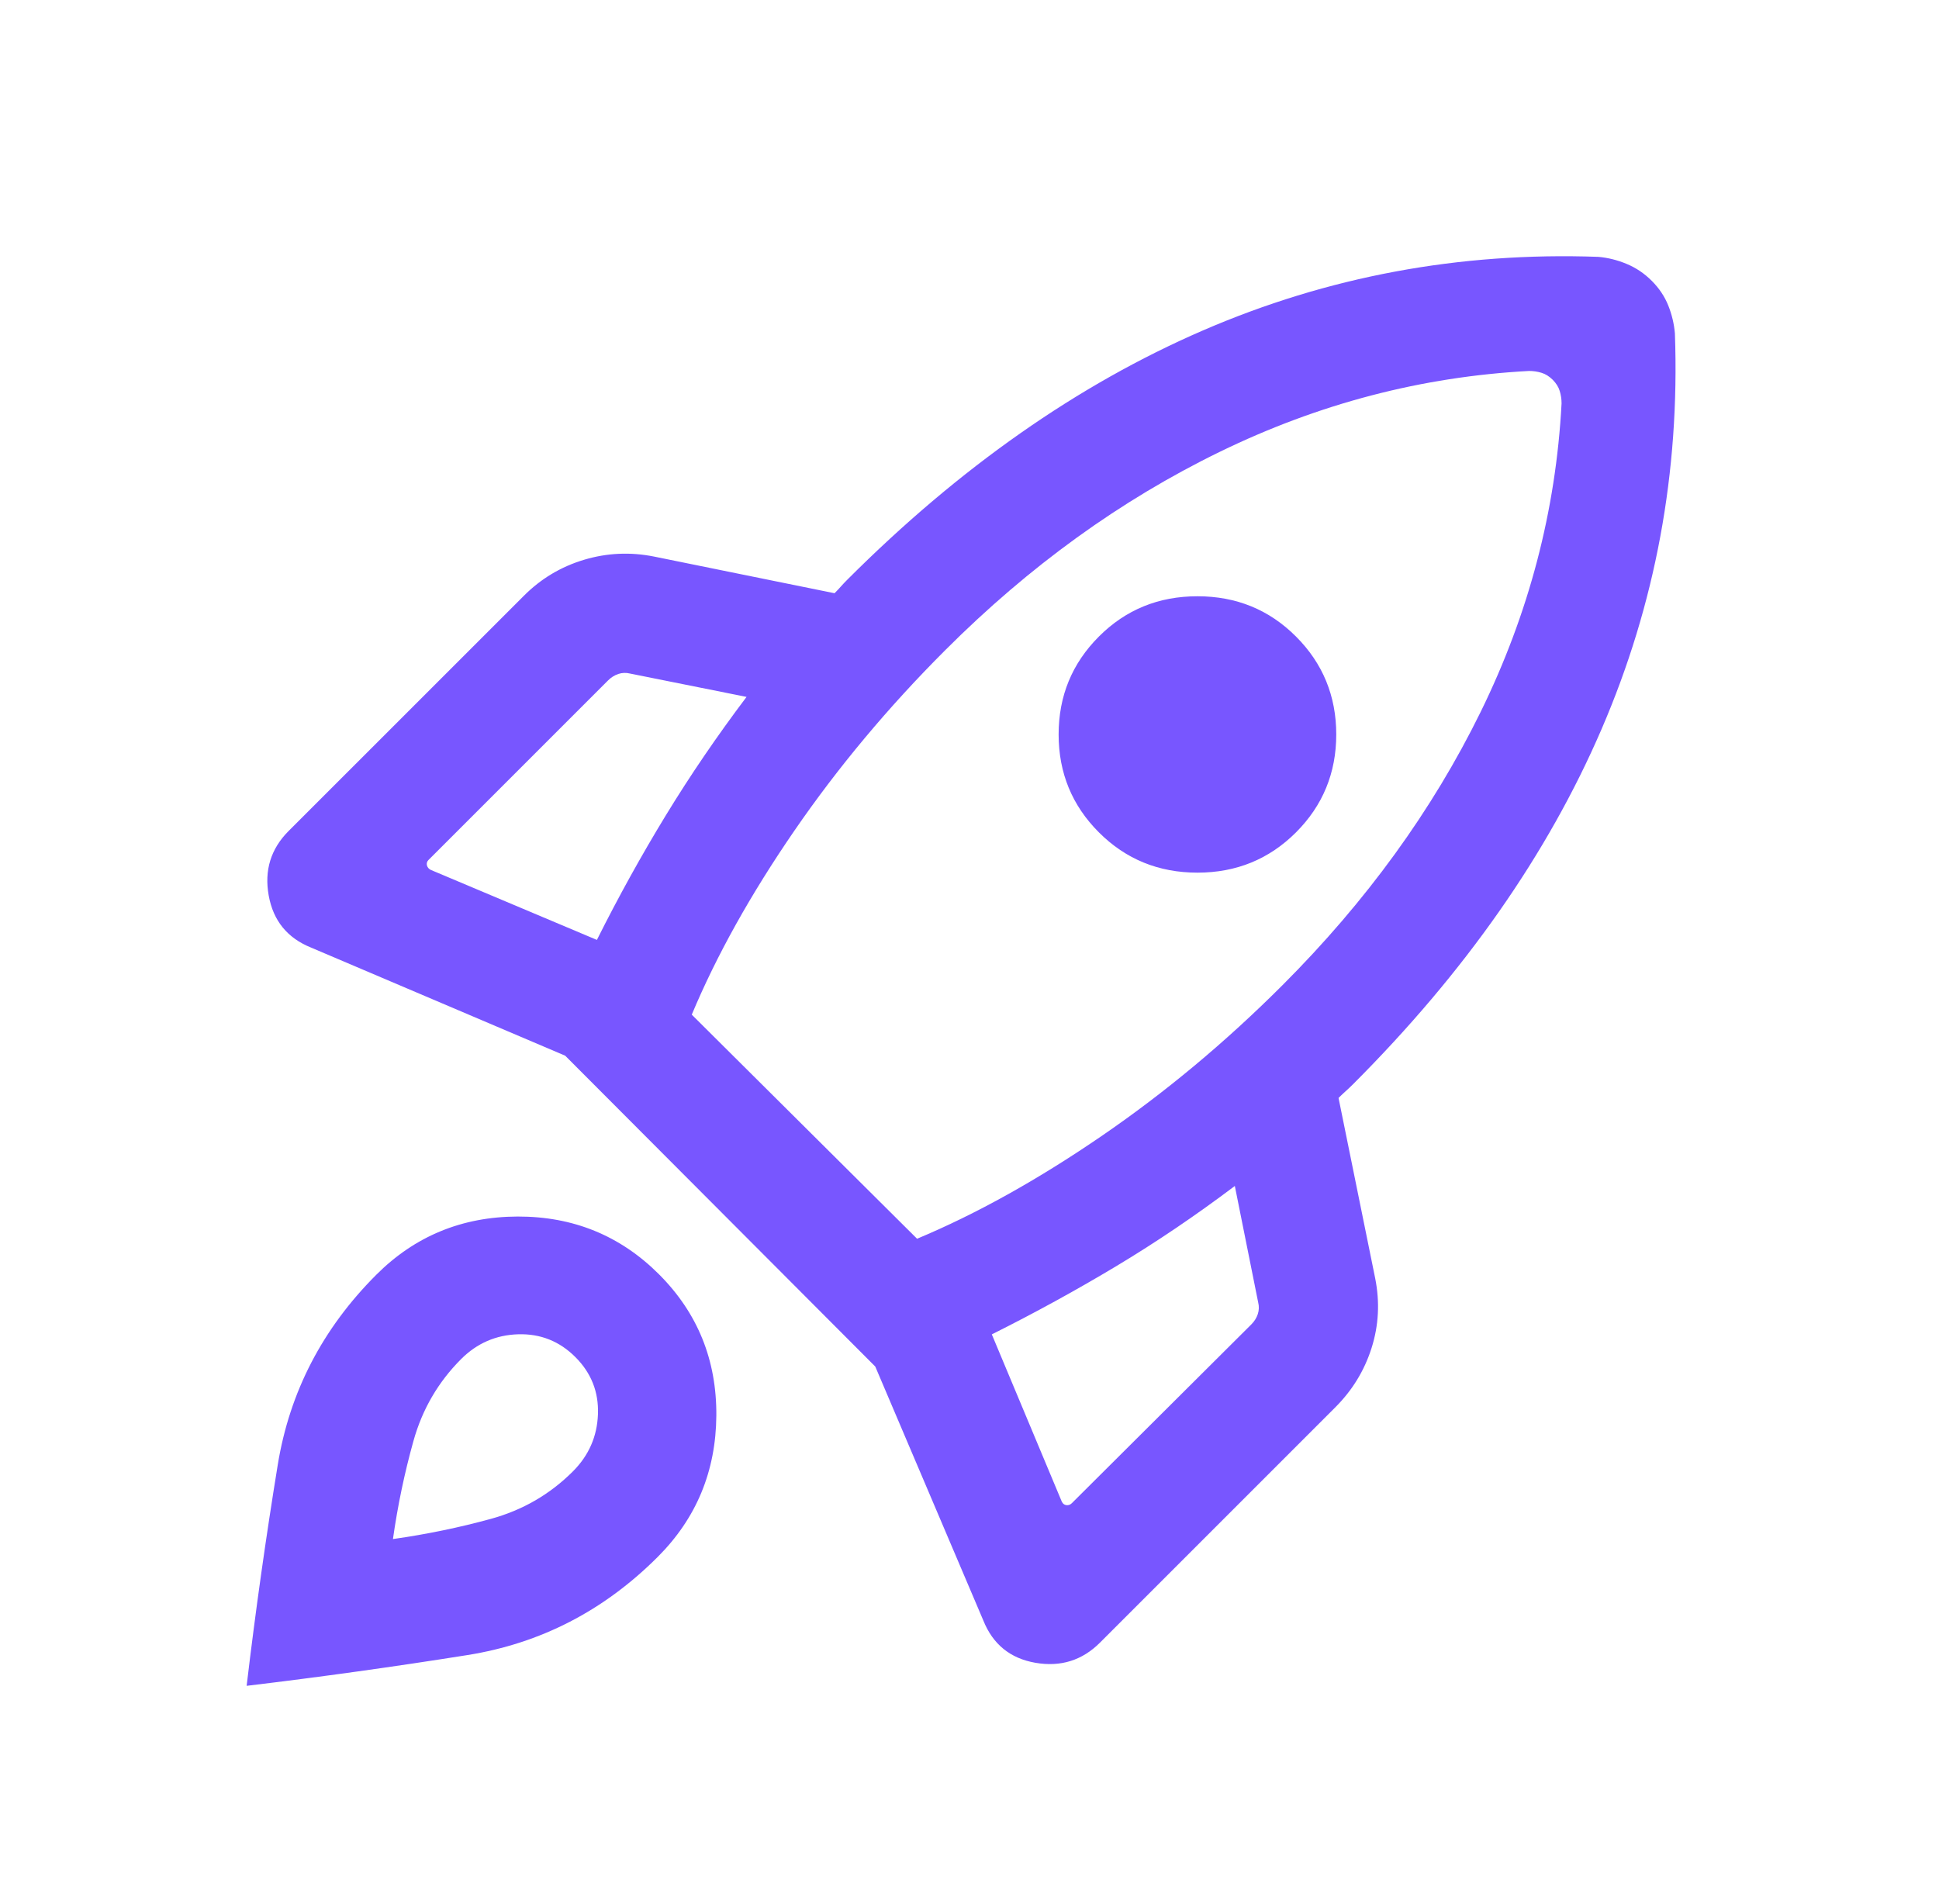 <svg width="55" height="54" viewBox="0 0 55 54" fill="none" xmlns="http://www.w3.org/2000/svg">
<path d="M16.931 26.662C17.543 25.439 18.195 24.261 18.887 23.127C19.579 21.993 20.342 20.874 21.176 19.769L17.874 19.107C17.759 19.078 17.647 19.082 17.539 19.118C17.431 19.154 17.333 19.216 17.247 19.302L12.154 24.395C12.111 24.438 12.096 24.489 12.11 24.547C12.125 24.604 12.161 24.647 12.219 24.676L16.931 26.662ZM43.372 10.523C40.329 10.685 37.404 11.45 34.595 12.819C31.787 14.187 29.193 16.062 26.814 18.441C25.195 20.059 23.767 21.769 22.529 23.569C21.292 25.369 20.323 27.107 19.622 28.782L26.013 35.139C27.689 34.438 29.43 33.469 31.238 32.231C33.045 30.994 34.758 29.566 36.376 27.948C38.756 25.568 40.63 22.983 41.999 20.194C43.367 17.404 44.133 14.488 44.294 11.444C44.294 11.323 44.277 11.206 44.242 11.092C44.208 10.978 44.141 10.872 44.044 10.774C43.945 10.676 43.839 10.609 43.725 10.575C43.611 10.54 43.493 10.523 43.372 10.523ZM31.171 23.612C30.409 22.85 30.028 21.924 30.028 20.834C30.028 19.744 30.409 18.818 31.171 18.056C31.932 17.294 32.864 16.914 33.966 16.914C35.068 16.914 35.999 17.294 36.761 18.056C37.522 18.818 37.903 19.744 37.903 20.834C37.903 21.924 37.522 22.85 36.761 23.612C35.999 24.373 35.068 24.754 33.966 24.754C32.864 24.754 31.932 24.373 31.171 23.612ZM28.133 37.852L30.119 42.599C30.148 42.656 30.191 42.689 30.249 42.696C30.306 42.703 30.357 42.685 30.401 42.642L35.493 37.57C35.58 37.484 35.641 37.386 35.677 37.278C35.713 37.17 35.717 37.058 35.688 36.943L35.026 33.642C33.921 34.475 32.802 35.233 31.669 35.913C30.535 36.594 29.356 37.24 28.133 37.852ZM47.509 9.459C47.65 13.396 46.957 17.137 45.43 20.68C43.903 24.224 41.552 27.582 38.379 30.756C38.307 30.828 38.239 30.892 38.174 30.95C38.109 31.008 38.041 31.073 37.968 31.145L39.007 36.259C39.142 36.937 39.108 37.596 38.905 38.237C38.702 38.877 38.359 39.438 37.877 39.92L31.201 46.596C30.696 47.101 30.086 47.291 29.371 47.168C28.655 47.044 28.162 46.642 27.891 45.965L24.827 38.764L16.031 29.946L8.831 26.883C8.153 26.612 7.75 26.119 7.622 25.403C7.493 24.688 7.682 24.078 8.186 23.573L14.863 16.897C15.345 16.415 15.911 16.076 16.563 15.88C17.215 15.684 17.88 15.653 18.558 15.789L23.672 16.828C23.744 16.755 23.806 16.69 23.856 16.632C23.907 16.575 23.968 16.51 24.04 16.438C27.213 13.265 30.572 10.911 34.115 9.376C37.659 7.842 41.4 7.145 45.337 7.286C45.608 7.31 45.876 7.376 46.139 7.486C46.403 7.595 46.641 7.755 46.852 7.966C47.062 8.176 47.218 8.41 47.321 8.667C47.423 8.923 47.486 9.187 47.509 9.459ZM10.674 36.16C11.77 35.064 13.107 34.514 14.683 34.509C16.259 34.505 17.596 35.051 18.692 36.147C19.788 37.243 20.33 38.579 20.319 40.156C20.307 41.732 19.753 43.068 18.657 44.164C17.131 45.69 15.331 46.618 13.257 46.949C11.183 47.279 9.096 47.57 6.996 47.821C7.247 45.706 7.542 43.616 7.879 41.549C8.217 39.482 9.148 37.686 10.674 36.16ZM13.08 38.552C12.428 39.205 11.976 39.981 11.726 40.881C11.475 41.781 11.281 42.706 11.146 43.658C12.098 43.523 13.024 43.332 13.924 43.085C14.824 42.838 15.6 42.389 16.252 41.737C16.701 41.287 16.938 40.747 16.961 40.117C16.984 39.486 16.771 38.946 16.321 38.496C15.871 38.046 15.331 37.831 14.7 37.849C14.07 37.868 13.53 38.102 13.08 38.552Z" fill="#7856FF"/>
</svg>
